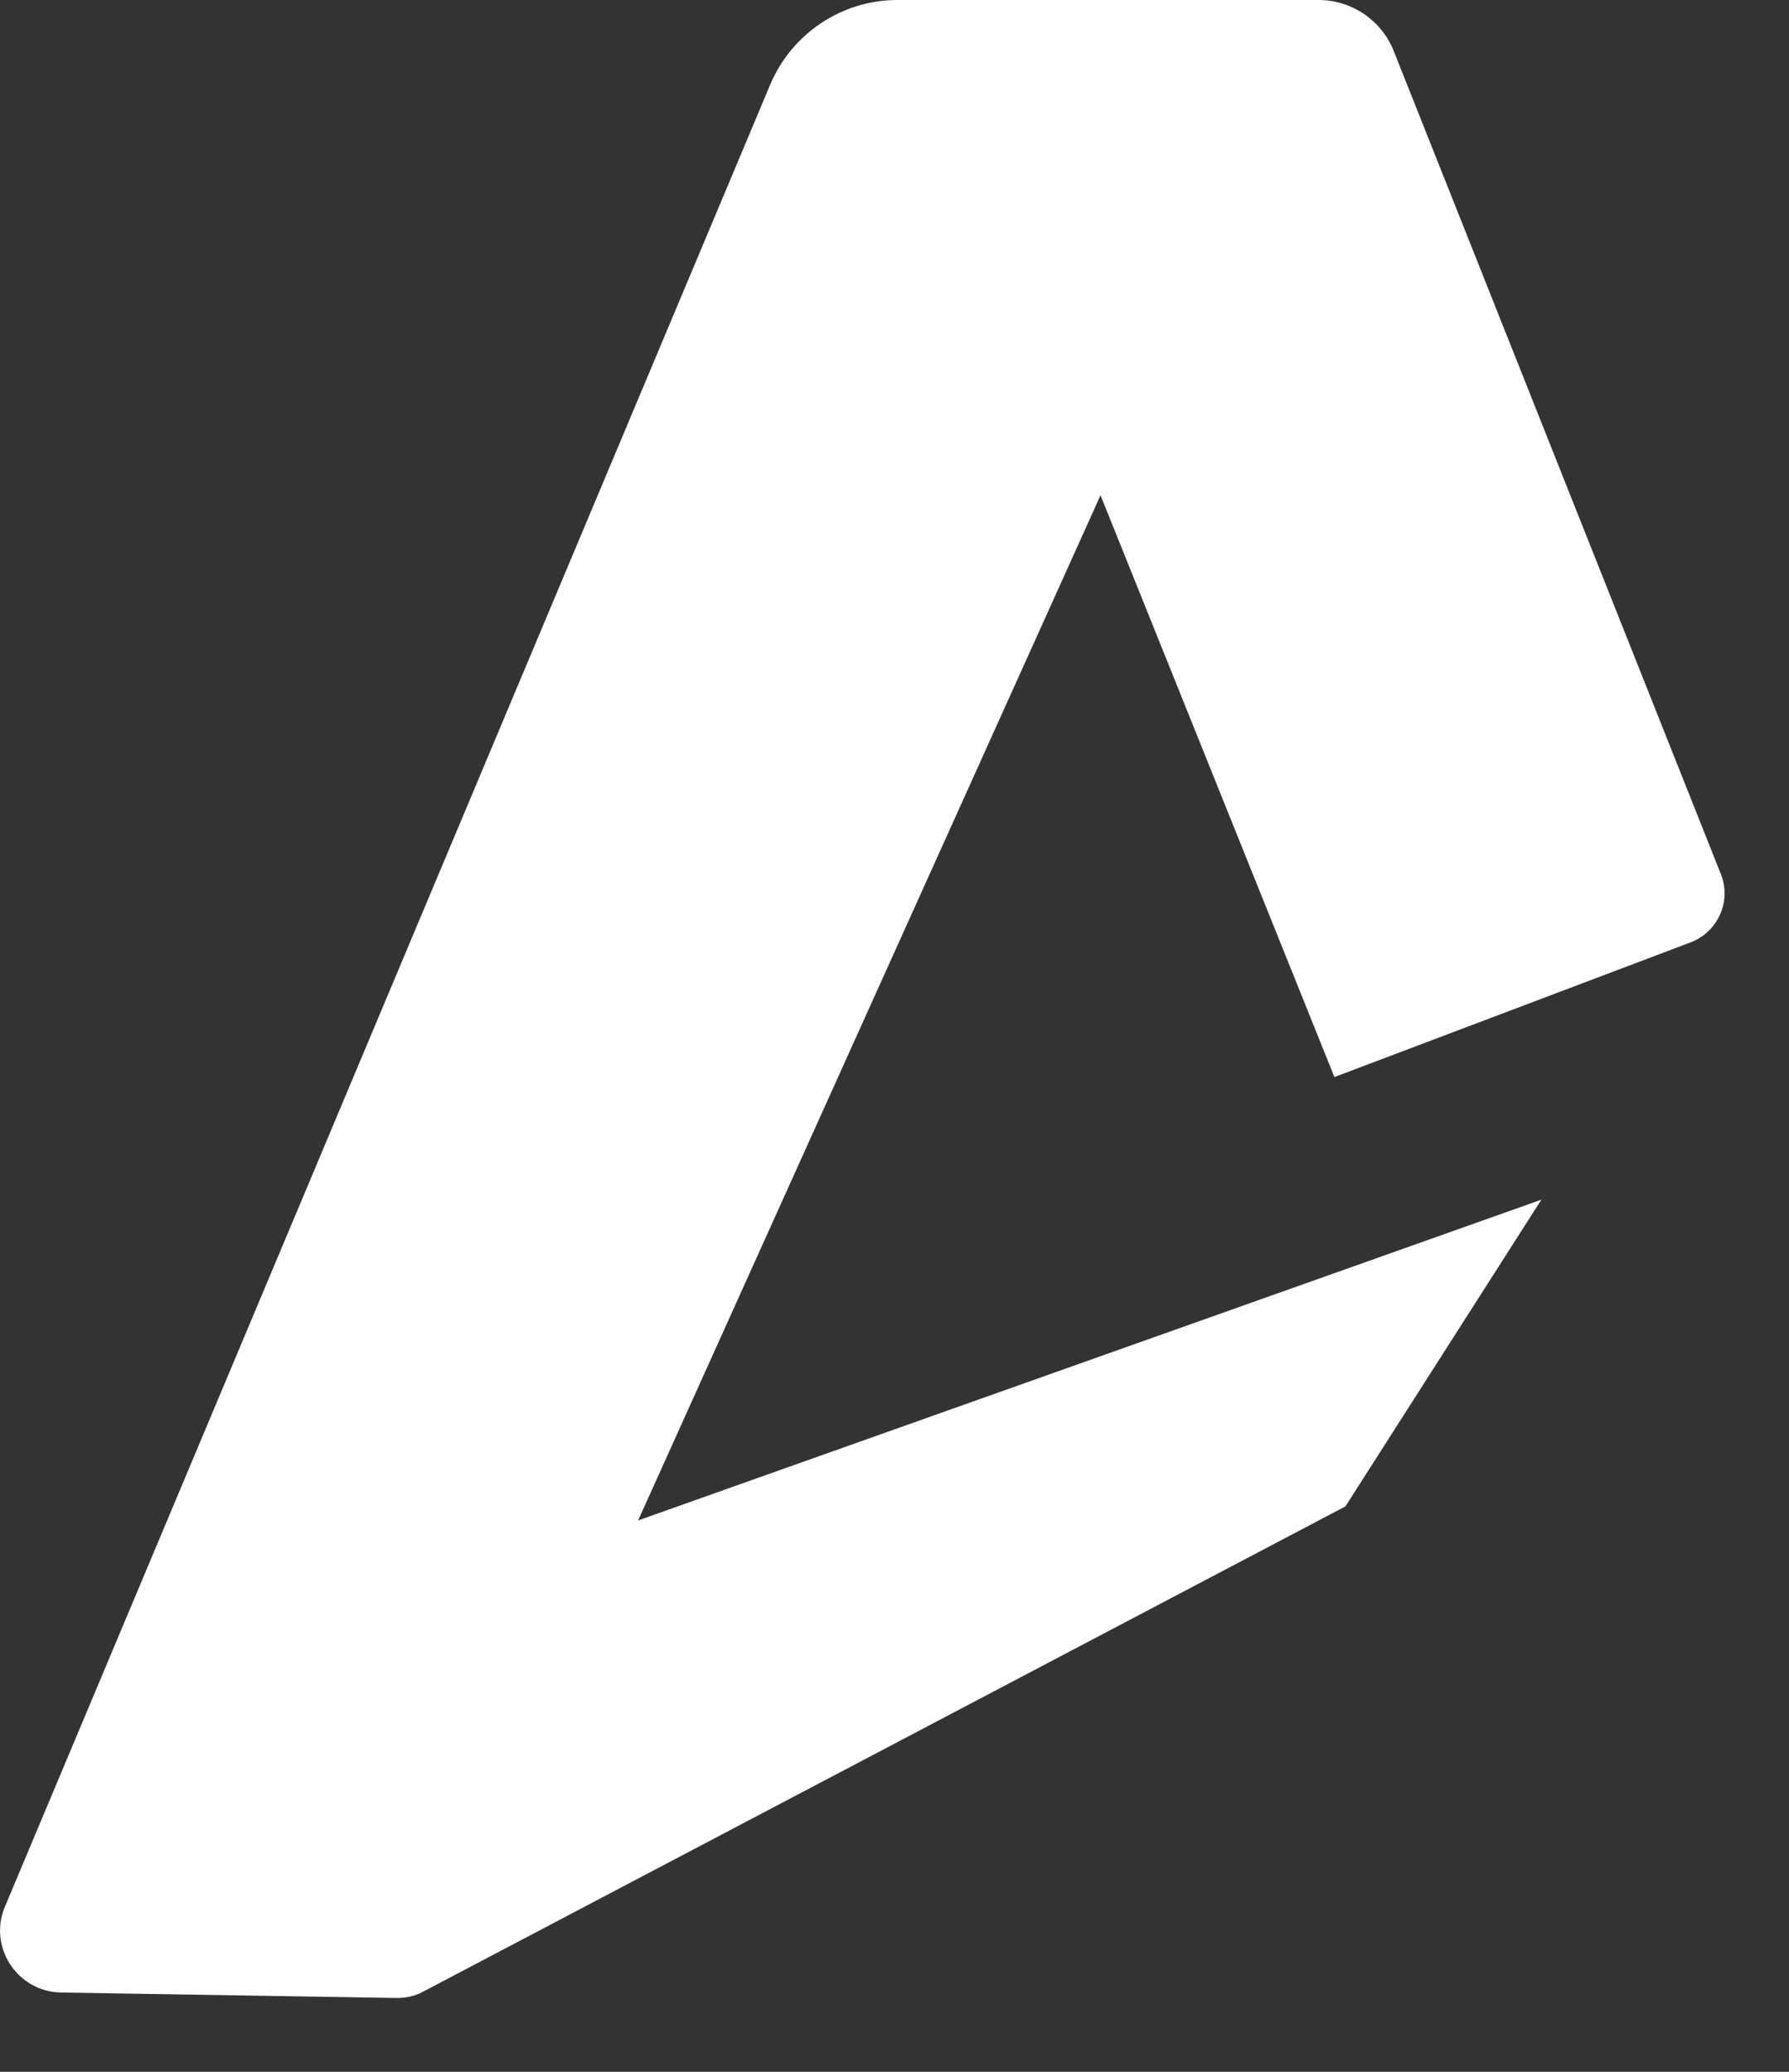 <svg width="19" height="22" viewBox="0 0 19 22" fill="none" xmlns="http://www.w3.org/2000/svg">
<rect x="0" y="0" width="19" height="22" fill="#333333" stroke="none"/>
<path d="M0.053 20.245L8.182 0.894C8.41 0.356 8.943 0 9.528 0H14.003C14.354 0 14.673 0.214 14.803 0.544L18.276 9.281C18.393 9.572 18.243 9.896 17.957 10.006L14.172 11.437L11.688 5.259L6.777 16.145L16.37 12.739L14.289 15.996L4.488 21.152C4.404 21.197 4.312 21.216 4.215 21.216L0.651 21.158C0.183 21.152 -0.129 20.672 0.053 20.245Z" fill="white"/>
</svg>
